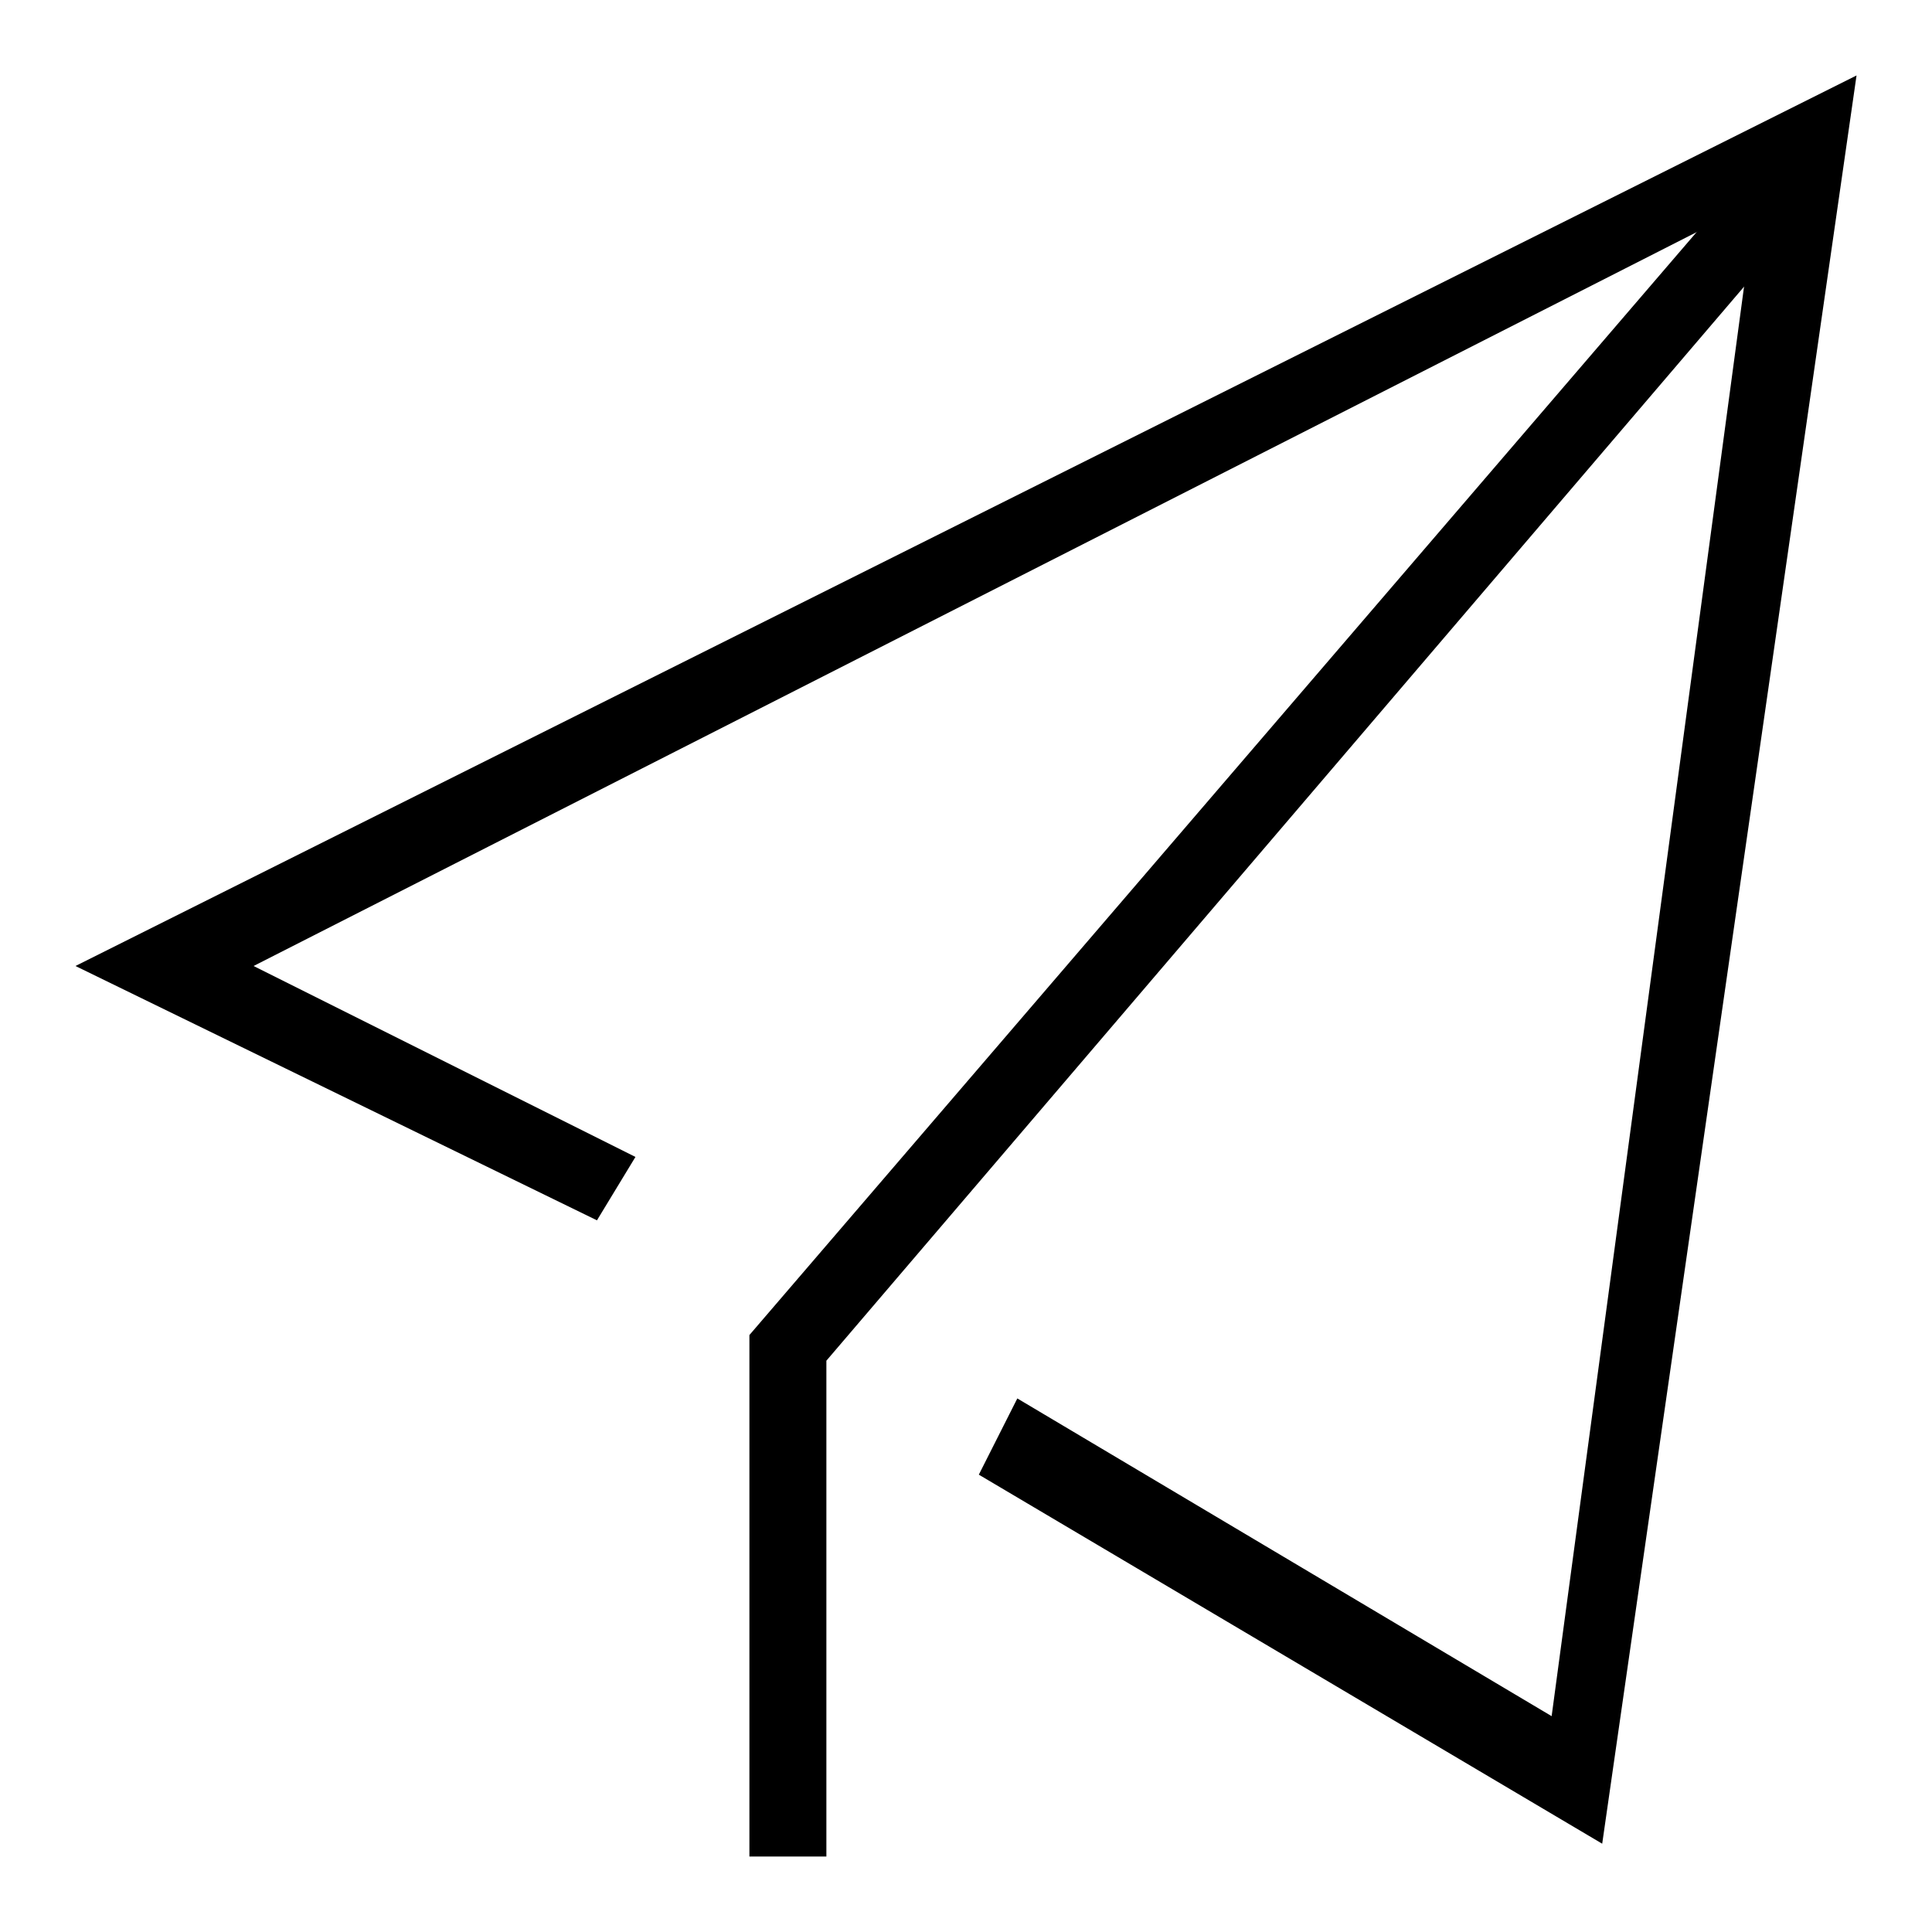 <?xml version="1.0" encoding="utf-8"?>
<!-- Svg Vector Icons : http://www.onlinewebfonts.com/icon -->
<!DOCTYPE svg PUBLIC "-//W3C//DTD SVG 1.1//EN" "http://www.w3.org/Graphics/SVG/1.1/DTD/svg11.dtd">
<svg version="1.1" xmlns="http://www.w3.org/2000/svg" xmlns:xlink="http://www.w3.org/1999/xlink" x="0px" y="0px" viewBox="0 0 256 256" enable-background="new 0 0 256 256" xml:space="preserve">
<g> <path fill="#000000" d="M99.3,246v-69.1L232.5,21.8l6.7,6.7L109.5,180.3V246H99.3z"/> <path fill="#000000" d="M129.7,195.4l5.1-10.1l70.8,42.1l27-200.6L33.6,128l50.6,25.3l-5.1,8.4L10,128L246,10l-33.7,234.3 L129.7,195.4z"/></g>
</svg>